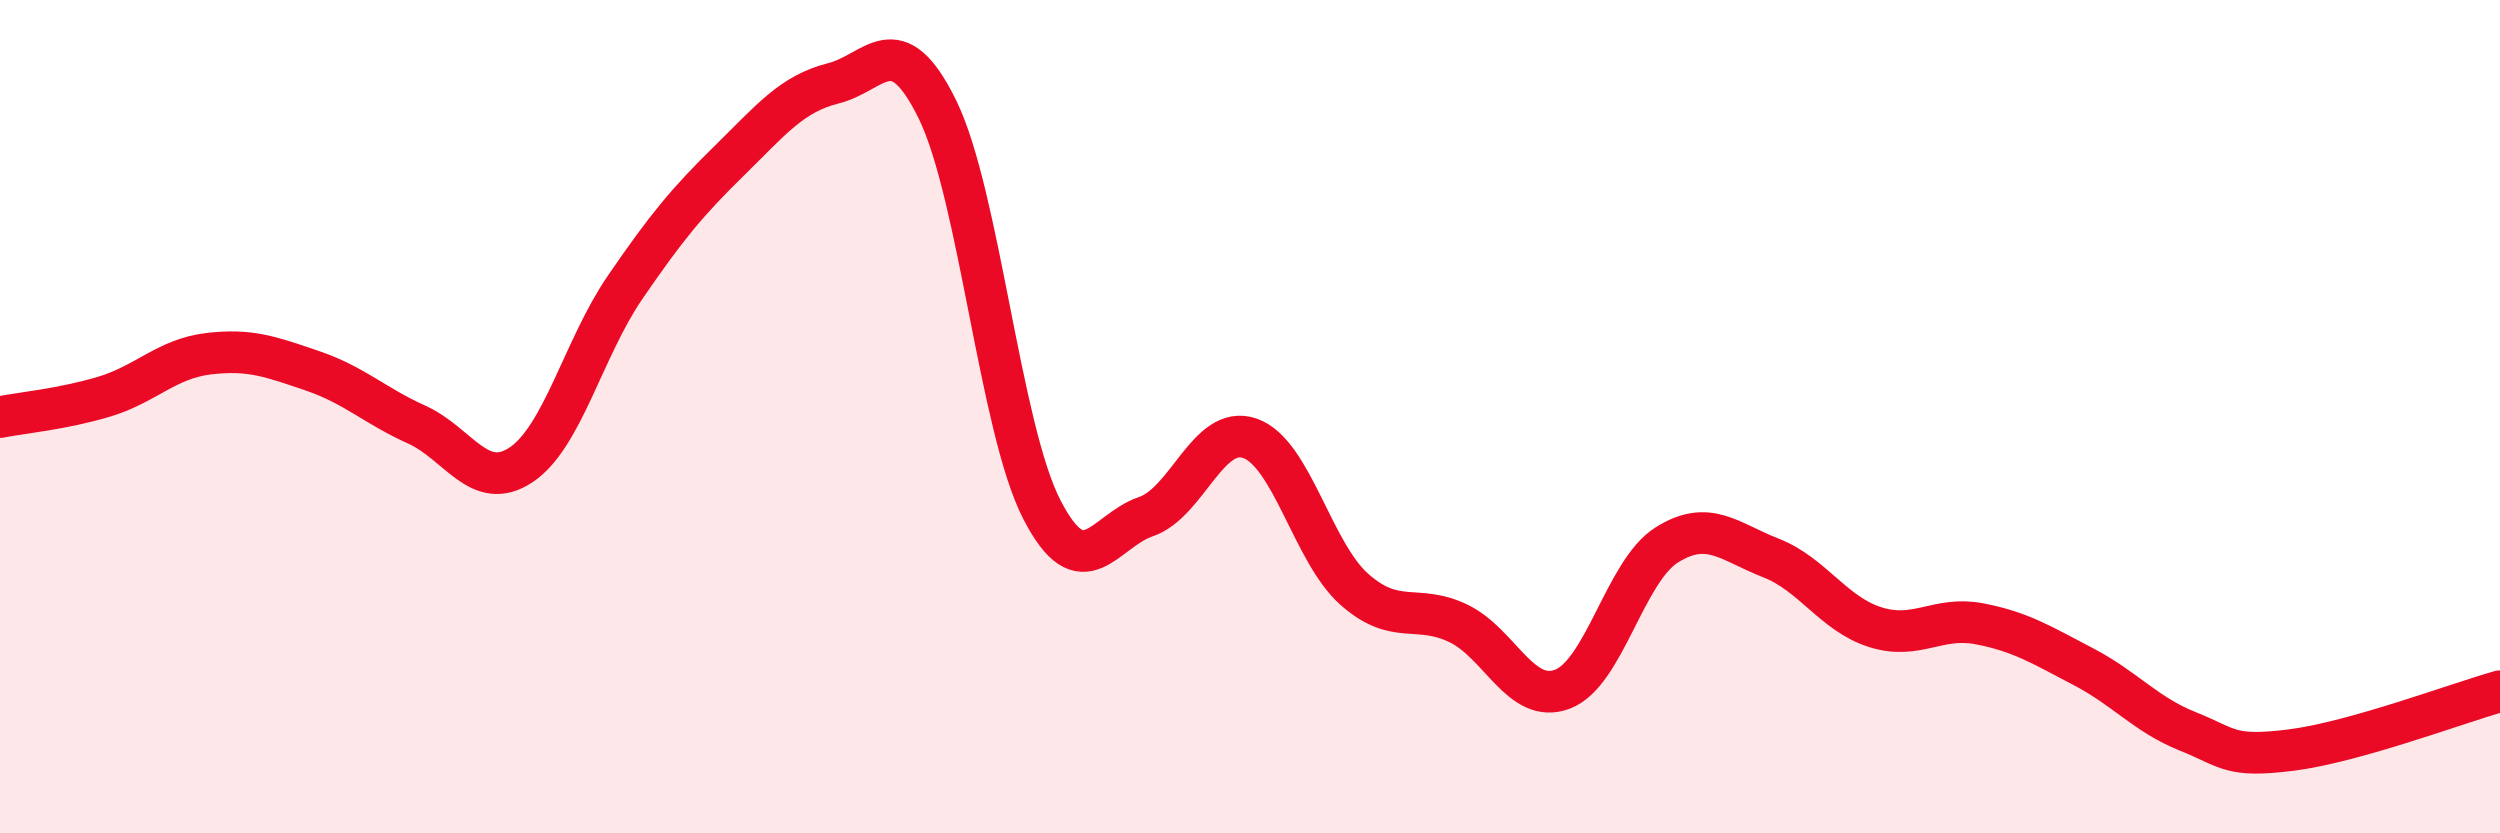 
    <svg width="60" height="20" viewBox="0 0 60 20" xmlns="http://www.w3.org/2000/svg">
      <path
        d="M 0,10.01 C 0.5,9.91 1.5,9.82 2.5,9.52 C 3.5,9.22 4,8.61 5,8.49 C 6,8.37 6.5,8.56 7.5,8.9 C 8.5,9.24 9,9.74 10,10.19 C 11,10.64 11.5,11.82 12.5,11.16 C 13.5,10.5 14,8.36 15,6.9 C 16,5.44 16.5,4.84 17.5,3.86 C 18.5,2.88 19,2.25 20,2 C 21,1.75 21.5,0.59 22.5,2.63 C 23.5,4.67 24,10.27 25,12.22 C 26,14.17 26.5,12.74 27.5,12.4 C 28.5,12.06 29,10.17 30,10.52 C 31,10.87 31.5,13.25 32.5,14.14 C 33.5,15.03 34,14.48 35,14.96 C 36,15.44 36.5,16.92 37.5,16.54 C 38.5,16.16 39,13.71 40,13.08 C 41,12.45 41.5,13 42.5,13.39 C 43.5,13.78 44,14.73 45,15.05 C 46,15.37 46.5,14.78 47.5,14.97 C 48.5,15.16 49,15.48 50,16 C 51,16.52 51.5,17.15 52.5,17.55 C 53.5,17.95 53.5,18.19 55,18 C 56.5,17.81 59,16.87 60,16.59L60 20L0 20Z"
        fill="#EB0A25"
        opacity="0.1"
        stroke-linecap="round"
        stroke-linejoin="round"
      />
      <path
        d="M 0,10.01 C 0.5,9.91 1.5,9.82 2.5,9.52 C 3.5,9.22 4,8.61 5,8.49 C 6,8.37 6.5,8.56 7.5,8.9 C 8.5,9.24 9,9.74 10,10.19 C 11,10.64 11.5,11.82 12.5,11.16 C 13.5,10.5 14,8.36 15,6.9 C 16,5.44 16.5,4.84 17.5,3.86 C 18.5,2.88 19,2.25 20,2 C 21,1.75 21.5,0.59 22.5,2.63 C 23.5,4.67 24,10.27 25,12.22 C 26,14.17 26.5,12.74 27.5,12.4 C 28.5,12.06 29,10.17 30,10.52 C 31,10.87 31.5,13.25 32.5,14.14 C 33.5,15.03 34,14.48 35,14.96 C 36,15.44 36.5,16.92 37.5,16.54 C 38.5,16.16 39,13.71 40,13.08 C 41,12.45 41.5,13 42.5,13.39 C 43.5,13.78 44,14.73 45,15.05 C 46,15.37 46.5,14.78 47.5,14.97 C 48.5,15.16 49,15.48 50,16 C 51,16.52 51.5,17.15 52.5,17.55 C 53.5,17.95 53.5,18.19 55,18 C 56.5,17.81 59,16.87 60,16.59"
        stroke="#EB0A25"
        stroke-width="1"
        fill="none"
        stroke-linecap="round"
        stroke-linejoin="round"
      />
    </svg>
  